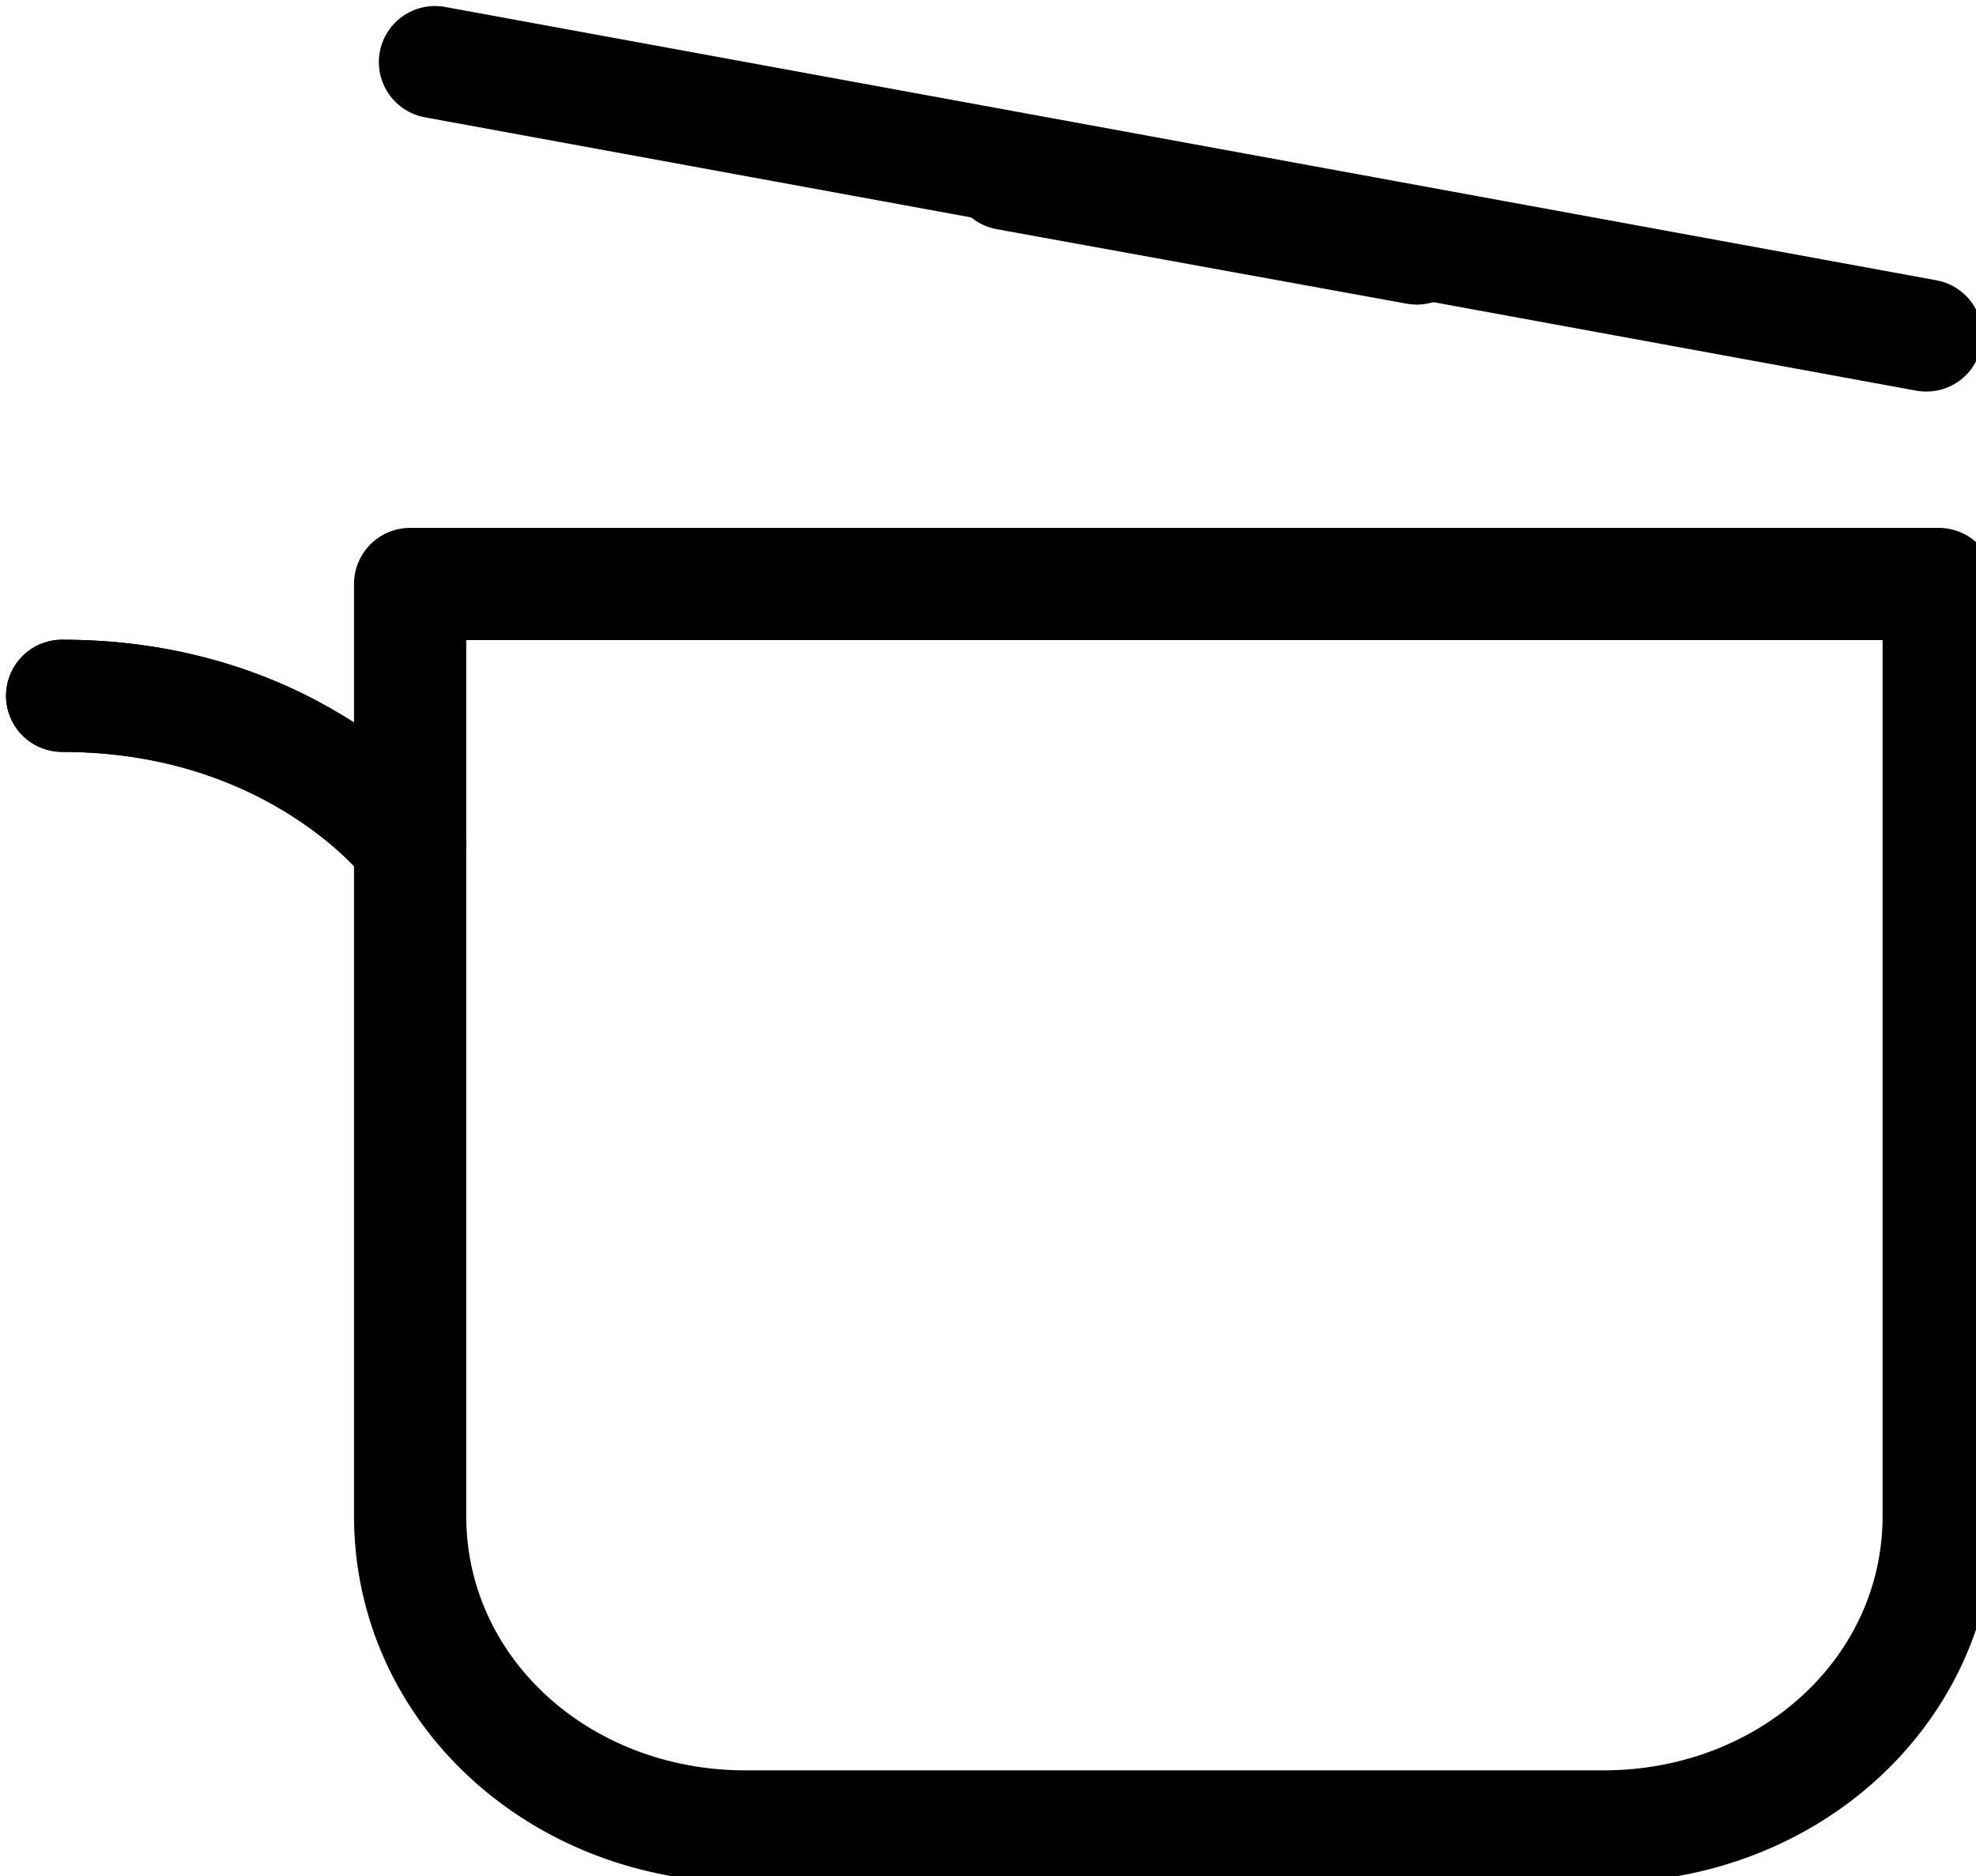 <?xml version="1.0" encoding="UTF-8"?> <!-- Generator: Adobe Illustrator 27.2.0, SVG Export Plug-In . SVG Version: 6.00 Build 0) --> <svg xmlns="http://www.w3.org/2000/svg" xmlns:xlink="http://www.w3.org/1999/xlink" version="1.1" id="Calque_1" x="0px" y="0px" viewBox="0 0 15.9 15.1" style="enable-background:new 0 0 15.9 15.1;" xml:space="preserve"> <style type="text/css"> .st0{fill:none;stroke:#000000;stroke-width:0.903;stroke-linecap:round;stroke-linejoin:round;stroke-miterlimit:20;} </style> <g> <g> <path class="st0" d="M3.3,12.2c0,1.4,1.2,2.5,2.7,2.5h6.9c1.5,0,2.7-1.1,2.7-2.5V4.7l0,0H3.3l0,0V12.2z"></path> </g> <g> <path class="st0" d="M3.3,6.8c0,0-0.9-1.2-2.8-1.2"></path> </g> <g> <path class="st0" d="M3.3,6.8c0,0-0.9-1.2-2.8-1.2"></path> </g> <g> <path class="st0" d="M3.5,0.5l12,2.2"></path> </g> <g> <path class="st0" d="M8.1,1.4L11.4,2"></path> </g> </g> </svg> 